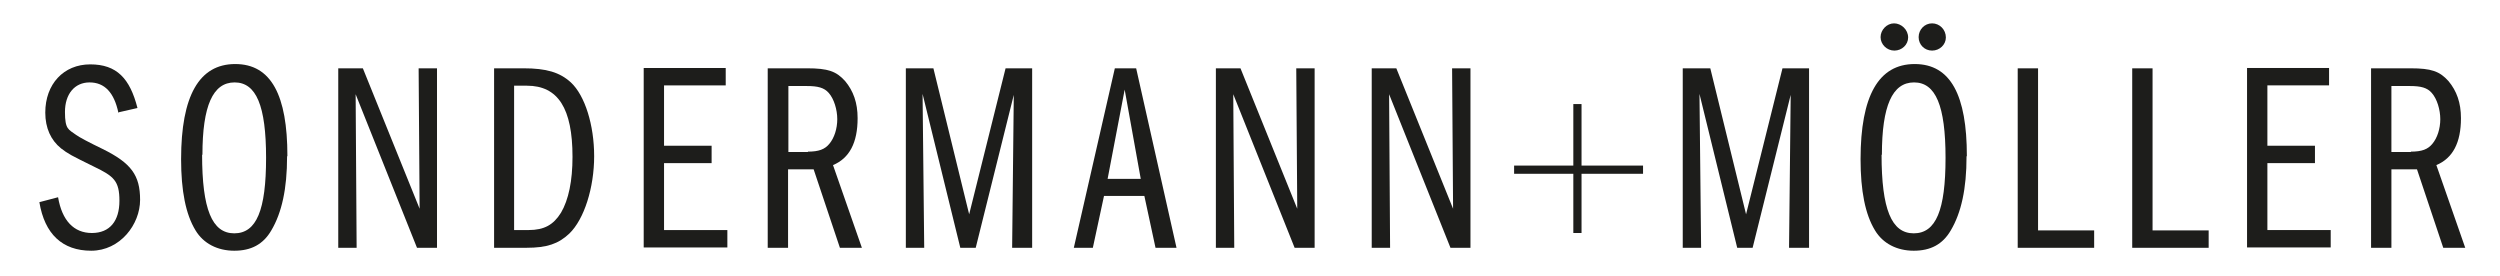 <?xml version="1.0" encoding="UTF-8"?>
<svg xmlns="http://www.w3.org/2000/svg" id="Ebene_1" version="1.1" viewBox="0 0 762 84">
  <g>
    <path d="M36.1,34.42c-1.3-6.2-4.2-9.3-8.8-9.3s-7.5,3.6-7.5,9,1.1,5.3,3.4,7c1,.73,3.7,2.17,8.1,4.3,8.7,4.3,11.4,8,11.4,15.5s-6.1,15.5-14.9,15.5-14.2-5.1-15.8-14.8l5.7-1.5c1.2,7.1,4.8,10.9,10.3,10.9s8.4-3.7,8.4-9.8-1.7-7.5-7.7-10.4c-7.1-3.5-7.9-3.9-10.1-5.6-3.1-2.5-4.8-6.2-4.8-10.9,0-8.7,5.6-14.7,13.7-14.7s12.1,4.3,14.4,13.3l-5.7,1.3s-.1.2-.1.2Z" fill="#1d1d1b"></path>
    <path d="M87.5,47.72c0,9.8-1.6,17.1-4.8,22.5-2.5,4.3-6.2,6.2-11.3,6.2s-9.4-2.2-11.8-6.2c-3-4.9-4.4-12.1-4.4-21.7,0-19.3,5.5-29,16.5-29s15.9,9.6,15.9,28l-.1.2h0ZM61.6,47.12c0,16.6,3,24,9.8,24s9.7-7.1,9.7-23-3-23-9.6-23-9.8,7.1-9.8,22.1c0,0-.1-.1-.1-.1Z" fill="#1d1d1b"></path>
    <path d="M103.1,20.82h7.5l17.3,42.8-.3-42.8h5.6v54.7h-6.1l-18.7-46.8.3,46.8h-5.6s0-54.7,0-54.7Z" fill="#1d1d1b"></path>
    <path d="M150.6,20.82h9c6.9,0,11,1.2,14.4,4.3,4.3,4,7.1,13,7.1,22.5s-3,19.2-7.6,23.6c-3.3,3.1-6.8,4.3-13,4.3h-9.9V20.82ZM161.1,70.12c4.8,0,7.6-1.6,9.9-5.3,2.3-3.9,3.5-9.7,3.5-17,0-14.8-4.4-21.7-13.9-21.7h-3.9v44h4.4Z" fill="#1d1d1b"></path>
    <path d="M202.4,44.42h14.5v5.3h-14.5v20.4h19.3v5.3h-25.5V20.72h25v5.3h-18.8v18.4h0Z" fill="#1d1d1b"></path>
    <path d="M233.9,20.82h12.1c6.4,0,8.9.9,11.6,3.9,2.5,3,3.8,6.6,3.8,11.3,0,7.5-2.5,12.2-7.5,14.3l8.8,25.2h-6.7l-8-23.9h-7.8v23.9h-6.2V20.82h-.1,0ZM246.2,46.22c3.4,0,5.2-.7,6.6-2.4,1.5-1.8,2.4-4.6,2.4-7.5s-1-6.2-2.6-8c-1.4-1.6-3.3-2.1-6.7-2.1h-5.6v20.1h6l-.1-.1h0Z" fill="#1d1d1b"></path>
    <path d="M276.2,20.82h8.3l10.9,44.5,11.1-44.5h8.1v54.7h-6.1l.5-46.6-11.6,46.6h-4.7l-11.5-46.9.5,46.9h-5.6V20.82h.1Z" fill="#1d1d1b"></path>
    <path d="M346.3,20.82l12.3,54.7h-6.4l-3.4-15.8h-12.3l-3.4,15.8h-5.8l12.5-54.7h6.6-.1ZM342.8,27.32l-5.2,27.2h10.1s-4.9-27.2-4.9-27.2Z" fill="#1d1d1b"></path>
    <path d="M370.6,20.82h7.5l17.3,42.8-.3-42.8h5.6v54.7h-6.1l-18.7-46.8.3,46.8h-5.6V20.82h0Z" fill="#1d1d1b"></path>
    <path d="M418.1,20.82h7.5l17.3,42.8-.3-42.8h5.6v54.7h-6.1l-18.7-46.8.3,46.8h-5.6V20.82h0Z" fill="#1d1d1b"></path>
    <path d="M513,20.82h8.3l10.9,44.5,11.1-44.5h8.1v54.7h-6.1l.5-46.6-11.6,46.6h-4.7l-11.5-46.9.5,46.9h-5.6V20.82s.1,0,.1,0Z" fill="#1d1d1b"></path>
    <path d="M599.4,47.72c0,9.8-1.6,17.1-4.8,22.5-2.5,4.3-6.2,6.2-11.3,6.2s-9.4-2.2-11.8-6.2c-3-4.9-4.4-12.1-4.4-21.7,0-19.3,5.5-29,16.5-29s15.9,9.6,15.9,28l-.1.2h0ZM581.6,11.42c0,2.2-1.9,4-4.2,4s-4.2-1.9-4.2-4.1,1.9-4.2,4.1-4.2,4.3,1.9,4.3,4.3h0ZM573.5,47.12c0,16.6,3,24,9.8,24s9.7-7.1,9.7-23-3-23-9.6-23-9.8,7.1-9.8,22.1l-.1-.1h0ZM593.1,11.42c0,2.2-1.9,4-4.2,4s-4.1-1.8-4.1-4.1,1.8-4.2,4.1-4.2,4.2,1.9,4.2,4.3Z" fill="#1d1d1b"></path>
    <path d="M615,20.82h6.2v49.4h17.1v5.3h-23.3V20.82Z" fill="#1d1d1b"></path>
    <path d="M649.9,20.82h6.2v49.4h17.1v5.3h-23.3V20.82Z" fill="#1d1d1b"></path>
    <path d="M691.1,44.42h14.5v5.3h-14.5v20.4h19.3v5.3h-25.5V20.72h25v5.3h-18.8v18.4Z" fill="#1d1d1b"></path>
    <path d="M722.6,20.82h12.1c6.4,0,8.9.9,11.6,3.9,2.5,3,3.8,6.6,3.8,11.3,0,7.5-2.5,12.2-7.5,14.3l8.8,25.2h-6.7l-8-23.9h-7.8v23.9h-6.2V20.82h-.1,0ZM734.8,46.22c3.4,0,5.2-.7,6.6-2.4,1.5-1.8,2.4-4.6,2.4-7.5s-1-6.2-2.6-8c-1.4-1.6-3.3-2.1-6.7-2.1h-5.6v20.1h6l-.1-.1h0Z" fill="#1d1d1b"></path>
  </g>
  <g>
    <line x1="480.8" y1="31.72" x2="480.8" y2="71.02" fill="none" stroke="#1d1d1b" stroke-miterlimit="10" stroke-width="2.5"></line>
    <line x1="461.5" y1="51.72" x2="500.8" y2="51.72" fill="none" stroke="#1d1d1b" stroke-miterlimit="10" stroke-width="2.5"></line>
  </g>
</svg>
